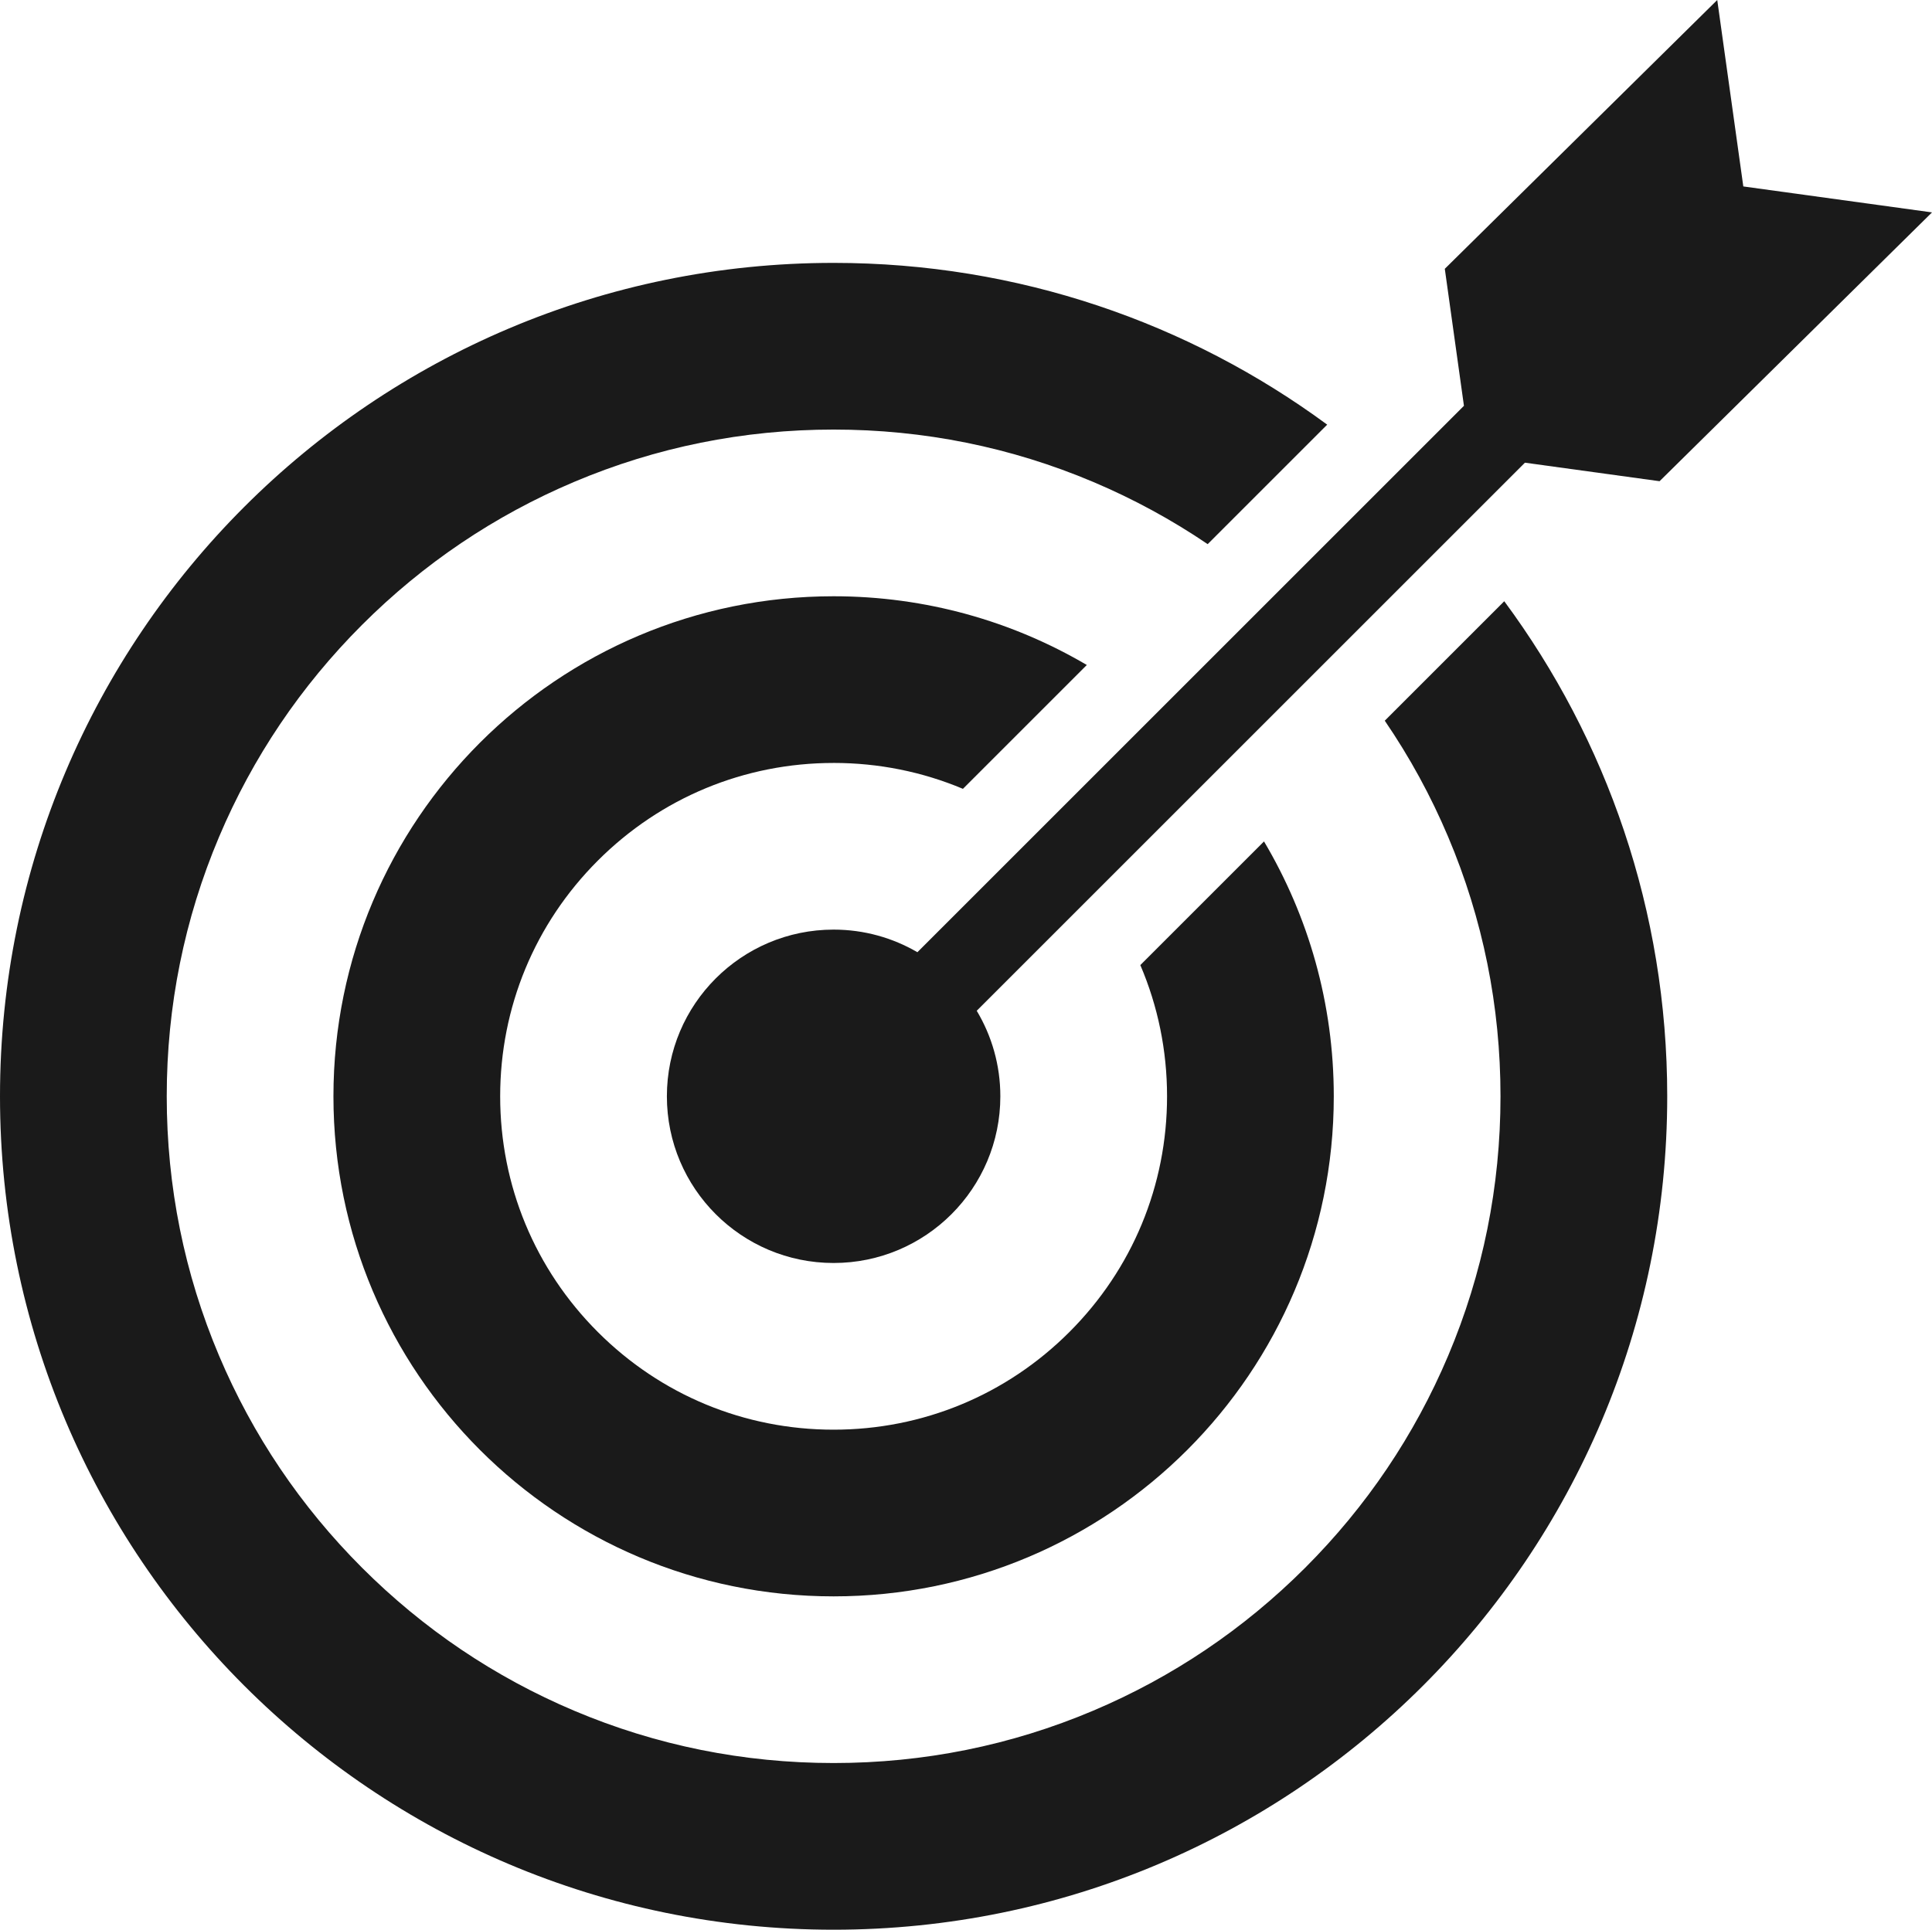 <svg xmlns="http://www.w3.org/2000/svg" id="Layer_2" viewBox="0 0 1593.9 1592.38"><defs><style>.cls-1{fill:#1a1a1a;}</style></defs><g id="design"><g id="bulleseye"><path class="cls-1" d="m1142.43,594.7c20.52,30.03,38.01,62.06,52.29,95.85,28.66,67.74,43.19,139.77,43.19,214.11s-14.53,146.37-43.19,214.11c-27.69,65.49-67.37,124.36-117.94,174.93-50.57,50.57-109.44,90.25-174.93,117.95-67.74,28.66-139.77,43.19-214.11,43.19s-146.37-14.53-214.11-43.19c-65.49-27.69-124.34-67.37-174.93-117.95-50.57-50.57-90.25-109.44-117.95-174.93-28.66-67.74-43.19-139.77-43.19-214.11s14.53-146.37,43.19-214.11c27.69-65.49,67.37-124.34,117.95-174.93,50.59-50.57,109.44-90.25,174.93-117.95,67.74-28.66,139.77-43.19,214.11-43.19s146.37,14.53,214.11,43.19c33.29,14.08,64.85,31.25,94.49,51.35l98.6-98.6c-113.98-83.93-254.8-133.49-407.2-133.49C307.9,216.93,0,524.83,0,904.66s307.9,687.73,687.73,687.73,687.73-307.9,687.73-687.73c0-152.97-49.95-294.3-134.45-408.53l-98.57,98.57Z"></path><path class="cls-1" d="m687.73,629.57c37.25,0,73.36,7.36,106.69,21.37l102.2-102.2c-61.28-36.04-132.66-56.71-208.89-56.71-227.89,0-412.64,184.75-412.64,412.64s184.75,412.64,412.64,412.64,412.64-184.75,412.64-412.64c0-76.82-21-148.73-57.56-210.33l-102.04,102.04c14.47,33.77,22.05,70.45,22.05,108.29,0,73.47-28.61,142.57-80.58,194.51-51.95,51.97-121.04,80.58-194.51,80.58s-142.57-28.61-194.51-80.58c-51.97-51.95-80.58-121.04-80.58-194.51s28.61-142.57,80.58-194.51c51.95-51.97,121.04-80.58,194.51-80.58Z"></path><path class="cls-1" d="m756.85,785.76c-20.31-11.84-43.92-18.65-69.12-18.65-75.96,0-137.55,61.58-137.55,137.55s61.58,137.55,137.55,137.55,137.55-61.58,137.55-137.55c0-25.81-7.12-49.94-19.48-70.58l452.27-452.27,111.07,15.28,224.77-221.82-155.68-21.42L1416.73,0l-224.77,221.82,15.79,113.04-450.9,450.9Z"></path></g></g></svg>